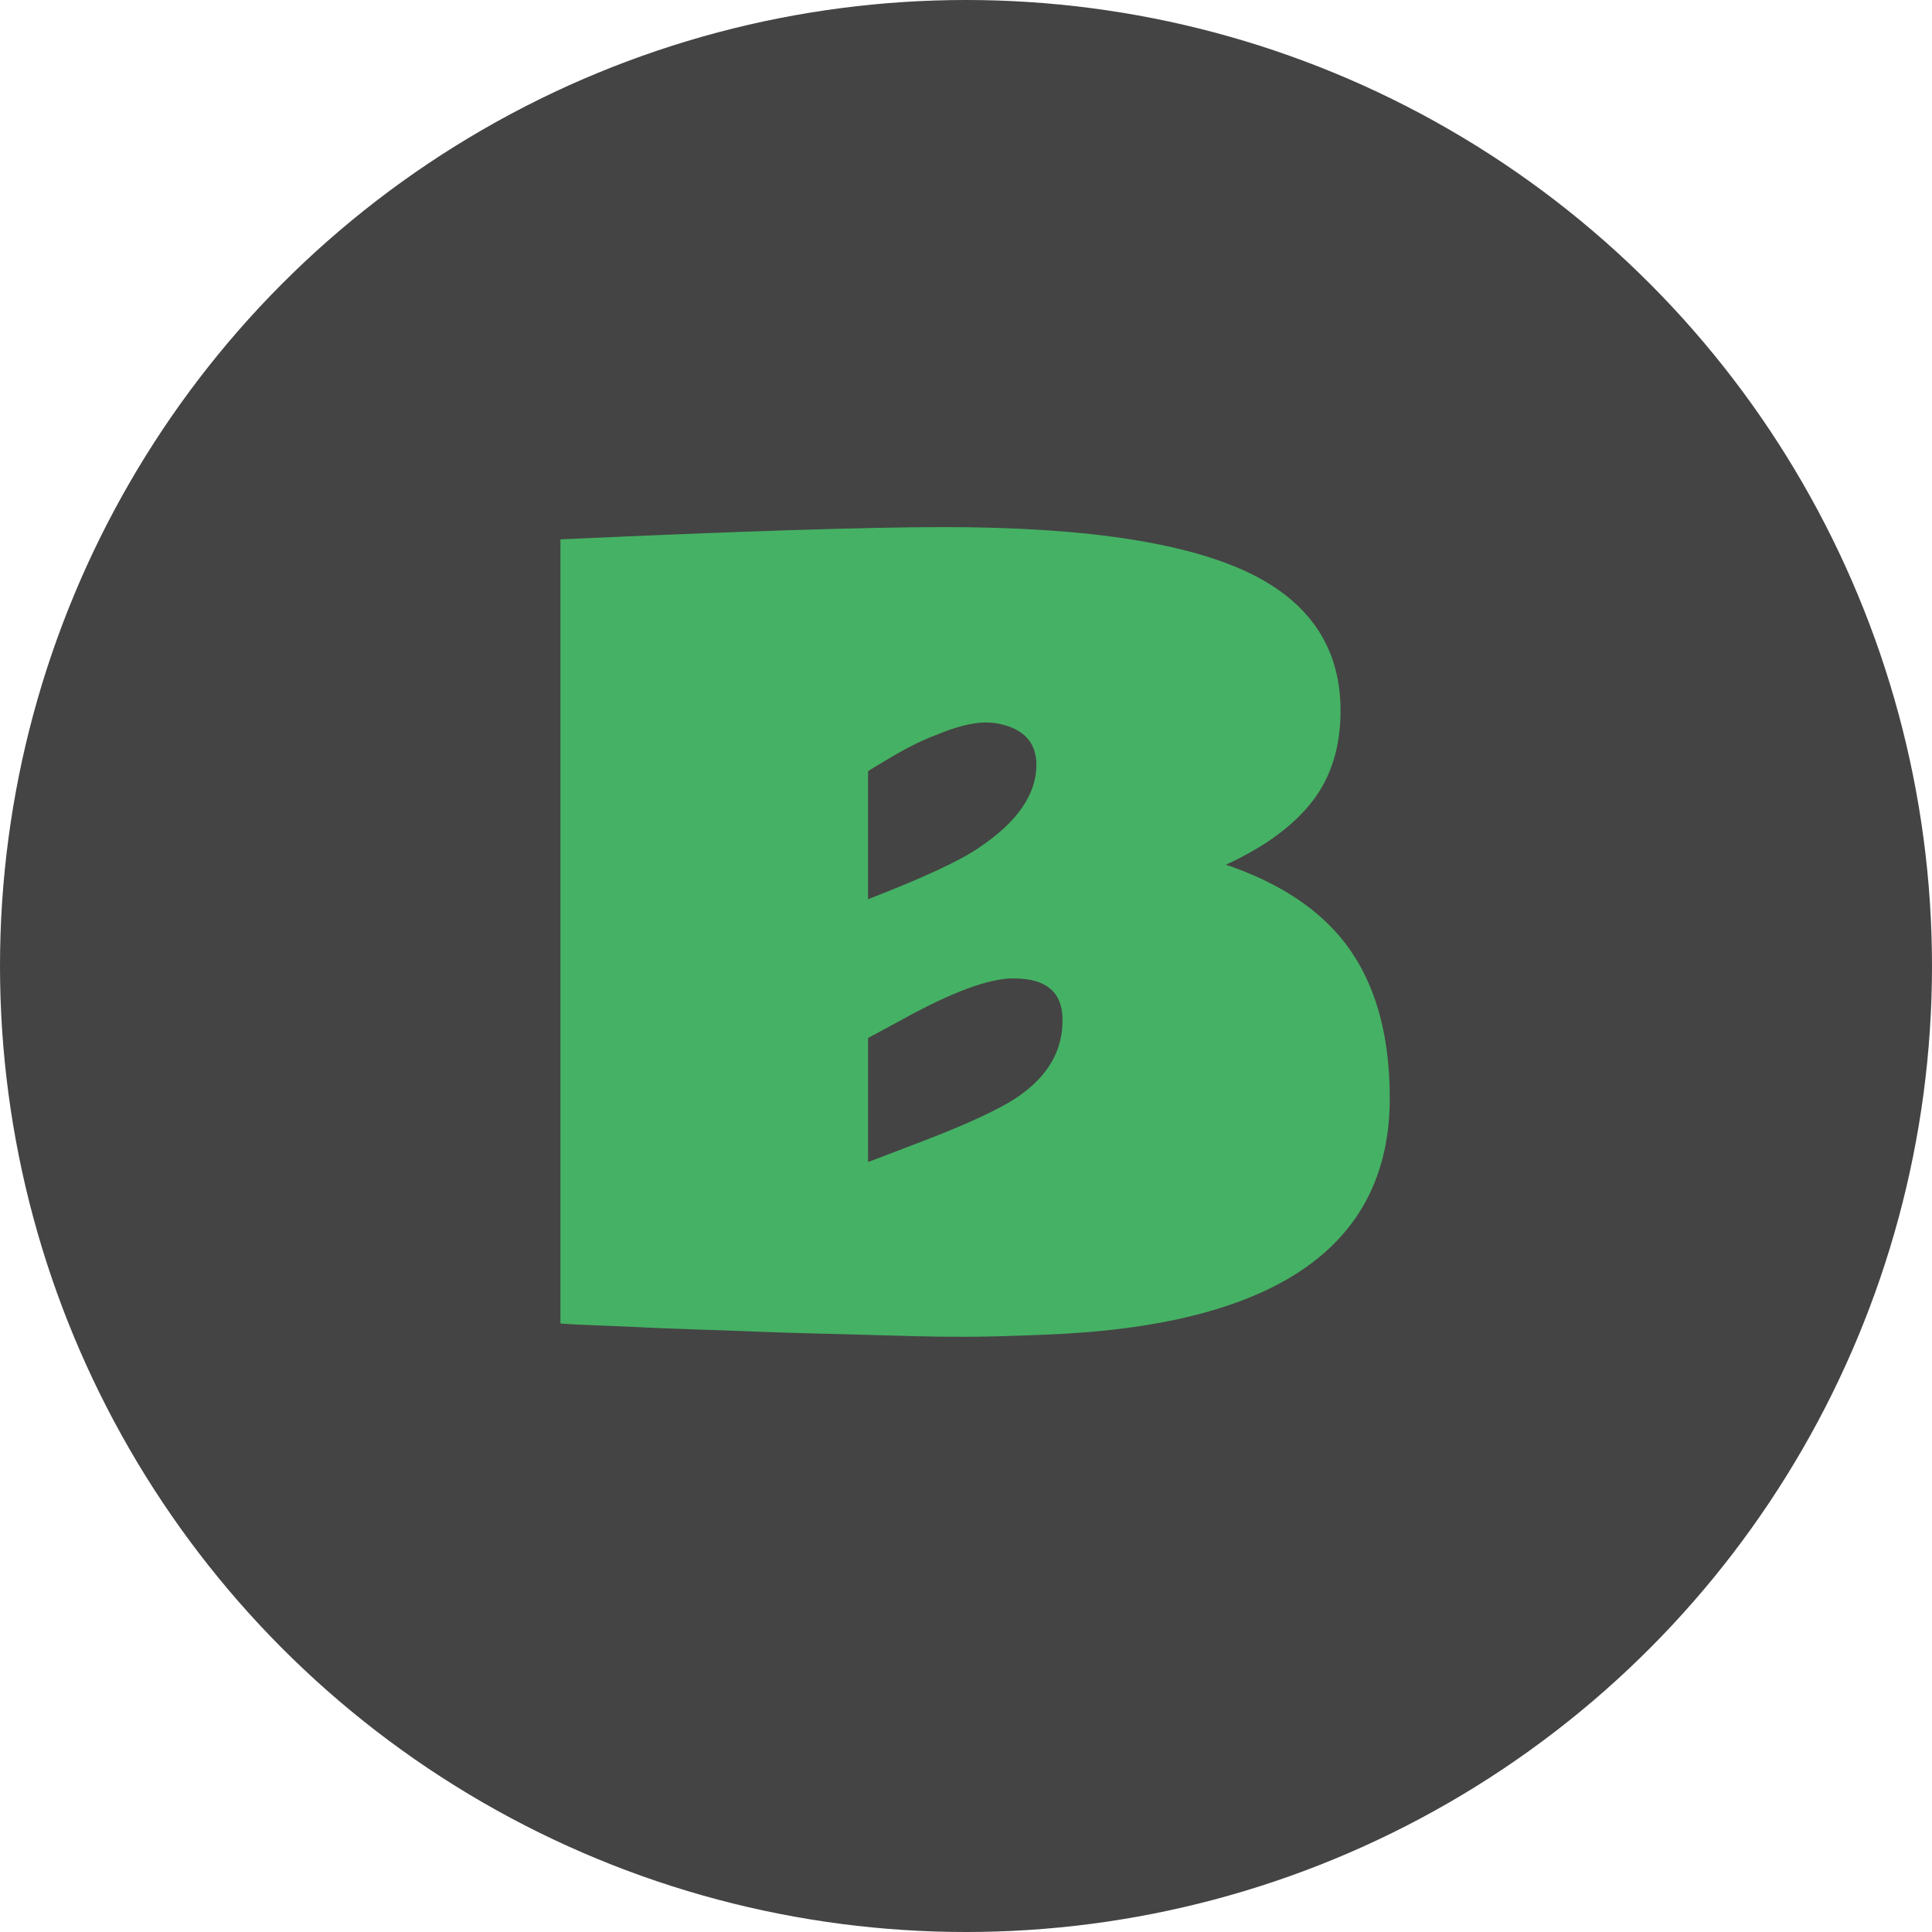 <svg xmlns="http://www.w3.org/2000/svg" viewBox="0 0 23 23"><circle cx="11.5" cy="11.5" r="11.5" fill="#444"/><path d="M6.672 6.421c2.121-.097 3.645-.146 4.57-.146 1.723 0 2.96.195 3.71.586.671.351 1.007.885 1.007 1.6 0 .43-.112.79-.337 1.08s-.567.542-1.028.753c.578.196 1.023.473 1.336.832.41.473.615 1.122.615 1.946 0 1.777-1.375 2.717-4.125 2.818-.394.016-.701.024-.92.024s-.408-.002-.568-.006l-.548-.015-.668-.018c-.24-.006-.483-.013-.73-.023s-.488-.019-.726-.026-.461-.017-.668-.027-.39-.017-.55-.023-.284-.013-.37-.02V6.42zm3.662 4.284c.664-.258 1.106-.463 1.324-.616.453-.304.68-.632.68-.984 0-.246-.129-.404-.387-.475-.07-.02-.144-.029-.222-.029s-.17.014-.273.041-.206.063-.307.106c-.157.058-.33.143-.519.254s-.288.171-.296.18v1.523zm2.315 1.435c0-.328-.194-.492-.58-.492-.293-.004-.749.166-1.366.51l-.369.199v1.476c.055-.019.107-.039.155-.058l.337-.129c.625-.234 1.051-.428 1.278-.58.367-.246.548-.555.545-.926z" fill="#45b164"/></svg>